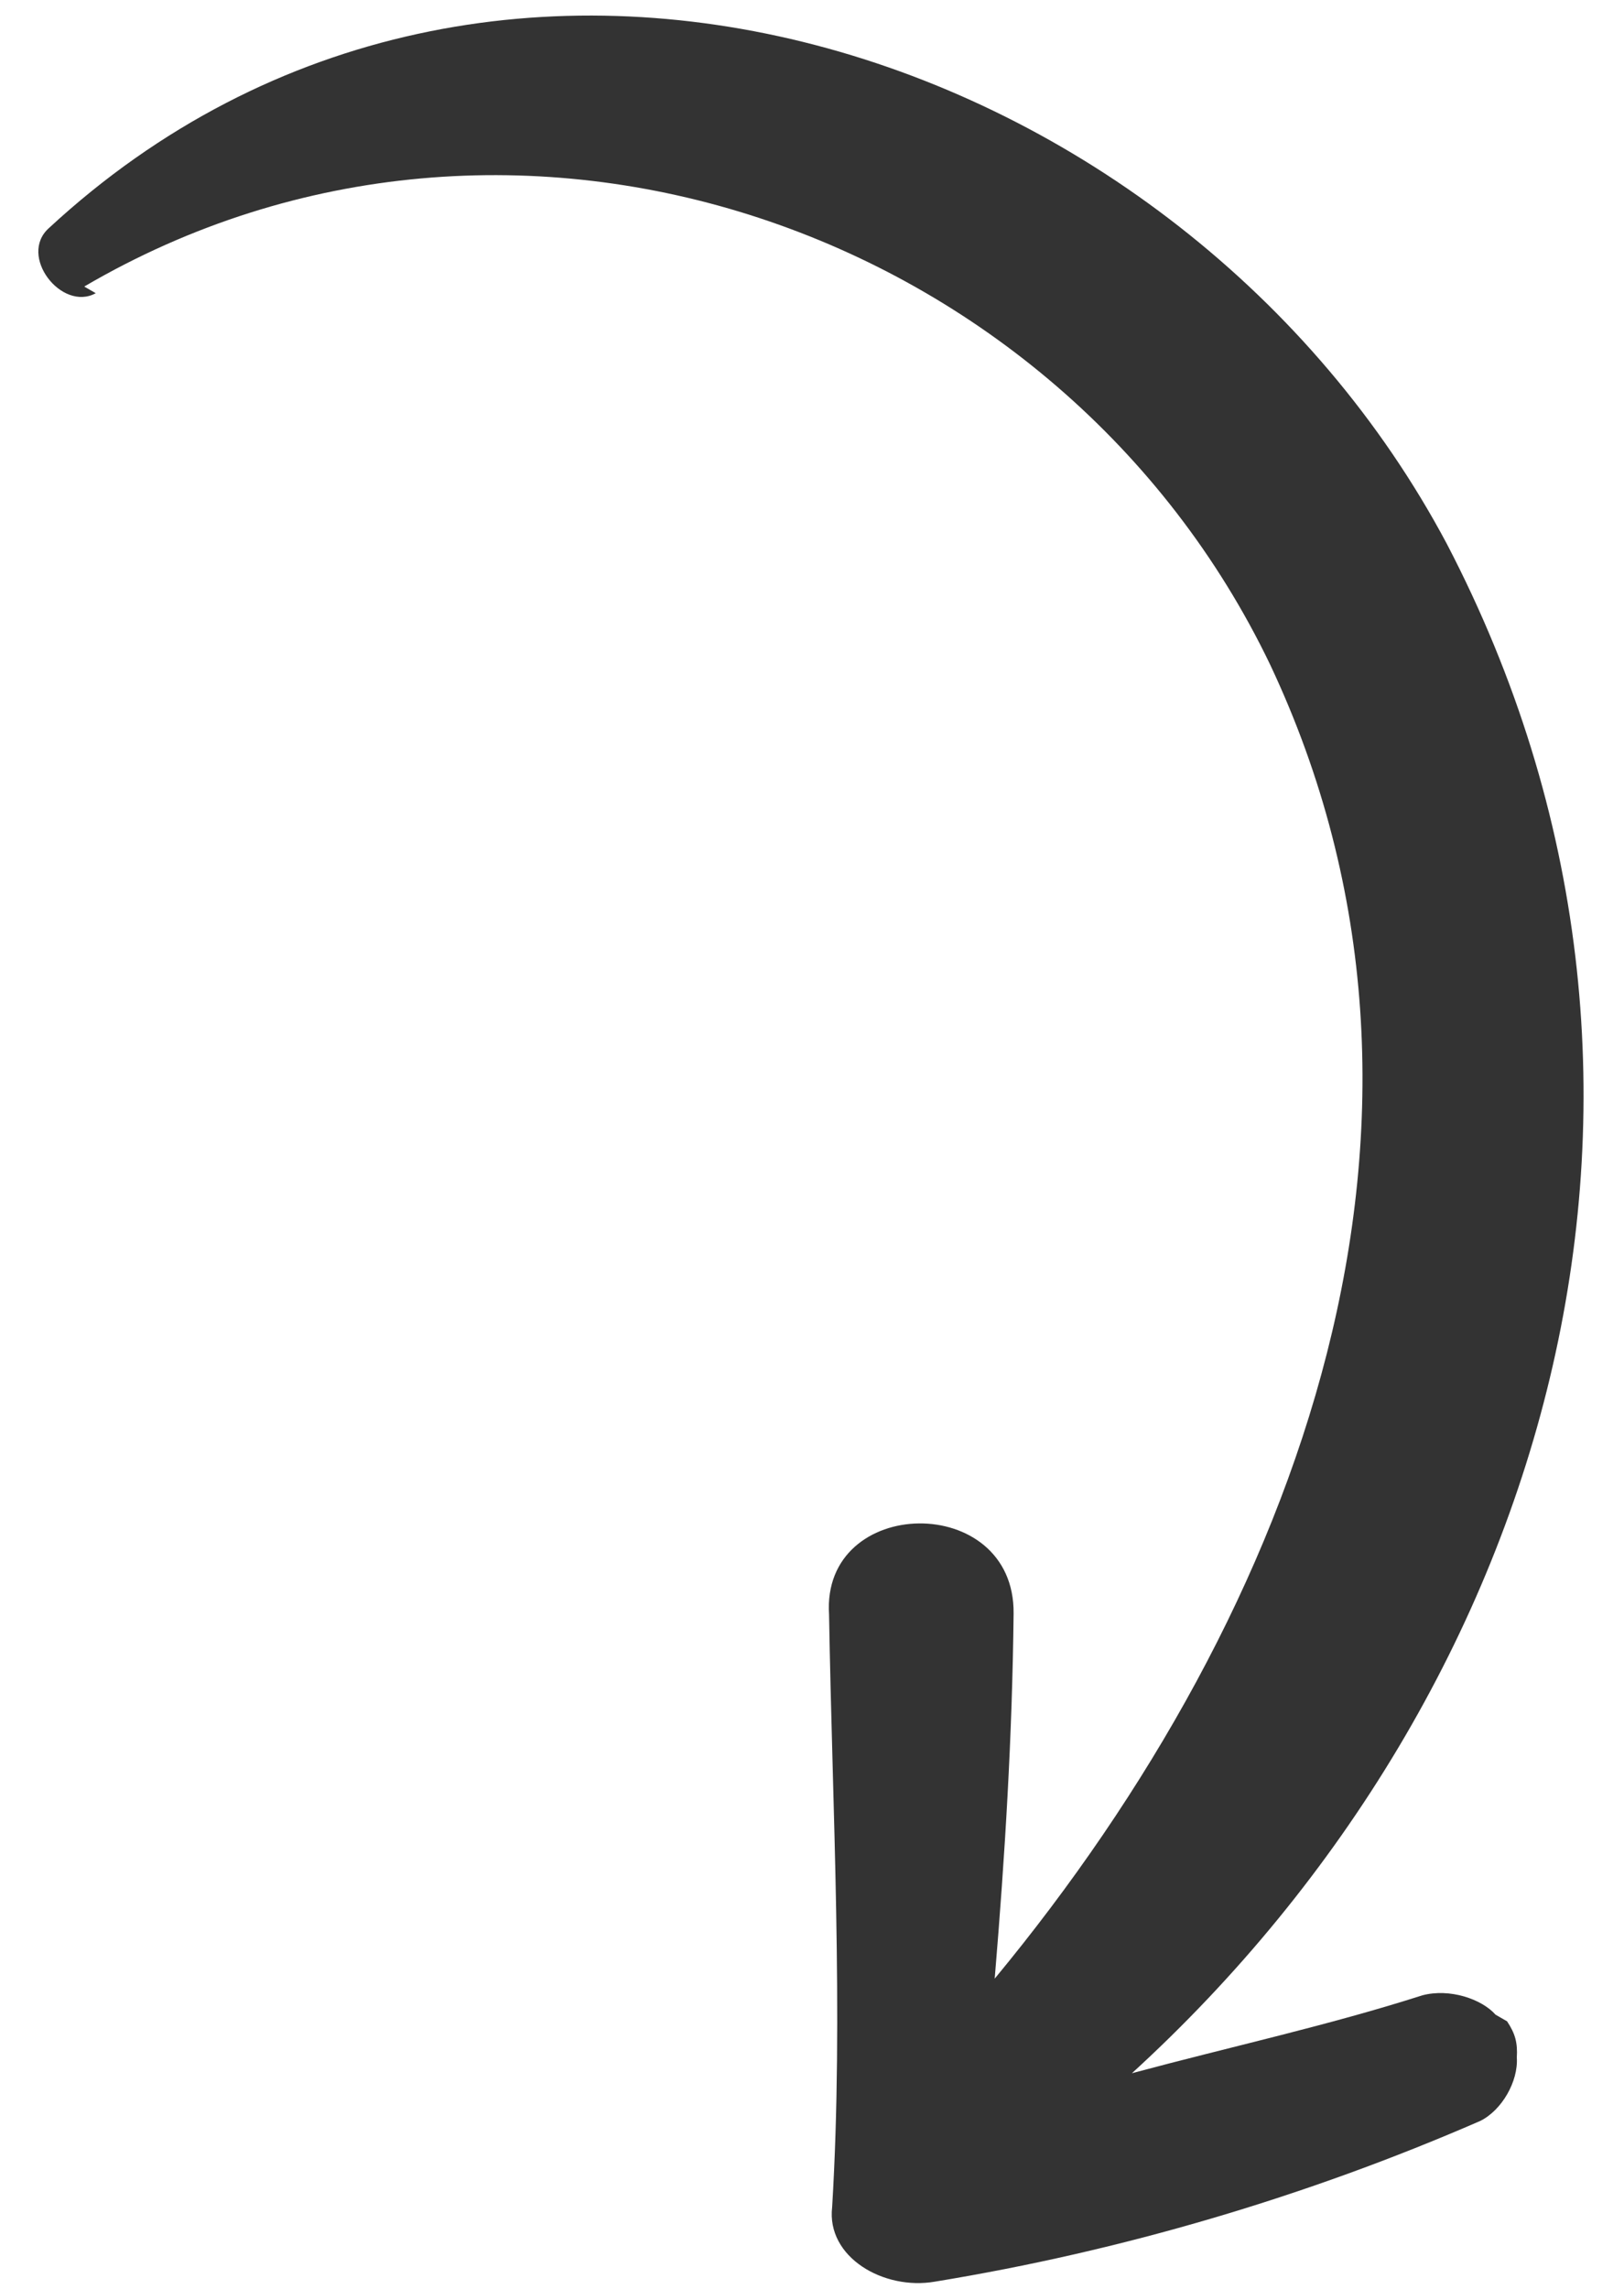 <?xml version="1.0" encoding="UTF-8"?> <svg xmlns="http://www.w3.org/2000/svg" width="22" height="31" viewBox="0 0 22 31" fill="none"><path d="M1.141 3.881C6.95 0.48 14.373 3.103 17.205 8.999C20.102 15.14 17.605 21.805 13.475 26.799C13.616 25.114 13.713 23.507 13.731 21.855C13.75 20.202 11.126 20.247 11.231 21.866C11.275 24.489 11.43 27.281 11.273 29.892C11.192 30.573 11.972 31.023 12.664 30.903C15.189 30.49 17.693 29.753 20.053 28.726C20.344 28.582 20.569 28.192 20.548 27.868C20.56 27.668 20.527 27.544 20.416 27.377C20.416 27.377 20.338 27.332 20.26 27.287C20.071 27.074 19.637 26.927 19.268 27.025C17.993 27.433 16.686 27.717 15.334 28.08C21.05 22.858 23.397 14.653 19.601 7.368C16.014 0.621 6.684 -2.479 0.665 3.087C0.239 3.464 0.838 4.226 1.297 3.971L1.141 3.881Z" fill="#333333"></path></svg> 